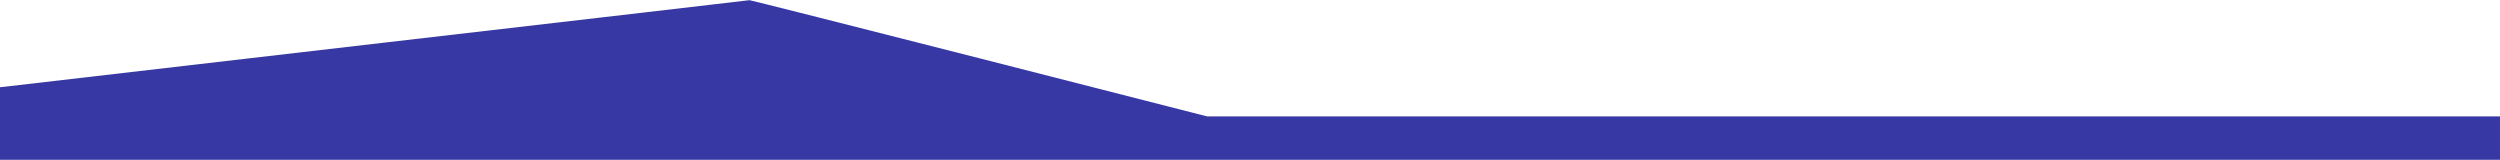 <?xml version="1.0" standalone="no"?>
<!DOCTYPE svg PUBLIC "-//W3C//DTD SVG 20010904//EN"
 "http://www.w3.org/TR/2001/REC-SVG-20010904/DTD/svg10.dtd">
<svg version="1.0" xmlns="http://www.w3.org/2000/svg"
 width="1439pt" height="92pt" viewBox="0 0 1439 92"
 preserveAspectRatio="xMidYMid meet">

<g transform="translate(0,92) scale(0.1,-0.1)"
fill="#3838a5" stroke="none">
<path d="M2215 675 c-1149 -134 -2118 -246 -2152 -250 l-63 -7 0 -209 0 -209
7195 0 7195 0 0 125 0 125 -3721 0 -3721 0 -1312 335 c-722 184 -1316 334
-1322 334 -5 -1 -949 -111 -2099 -244z"/>
</g>
</svg>
